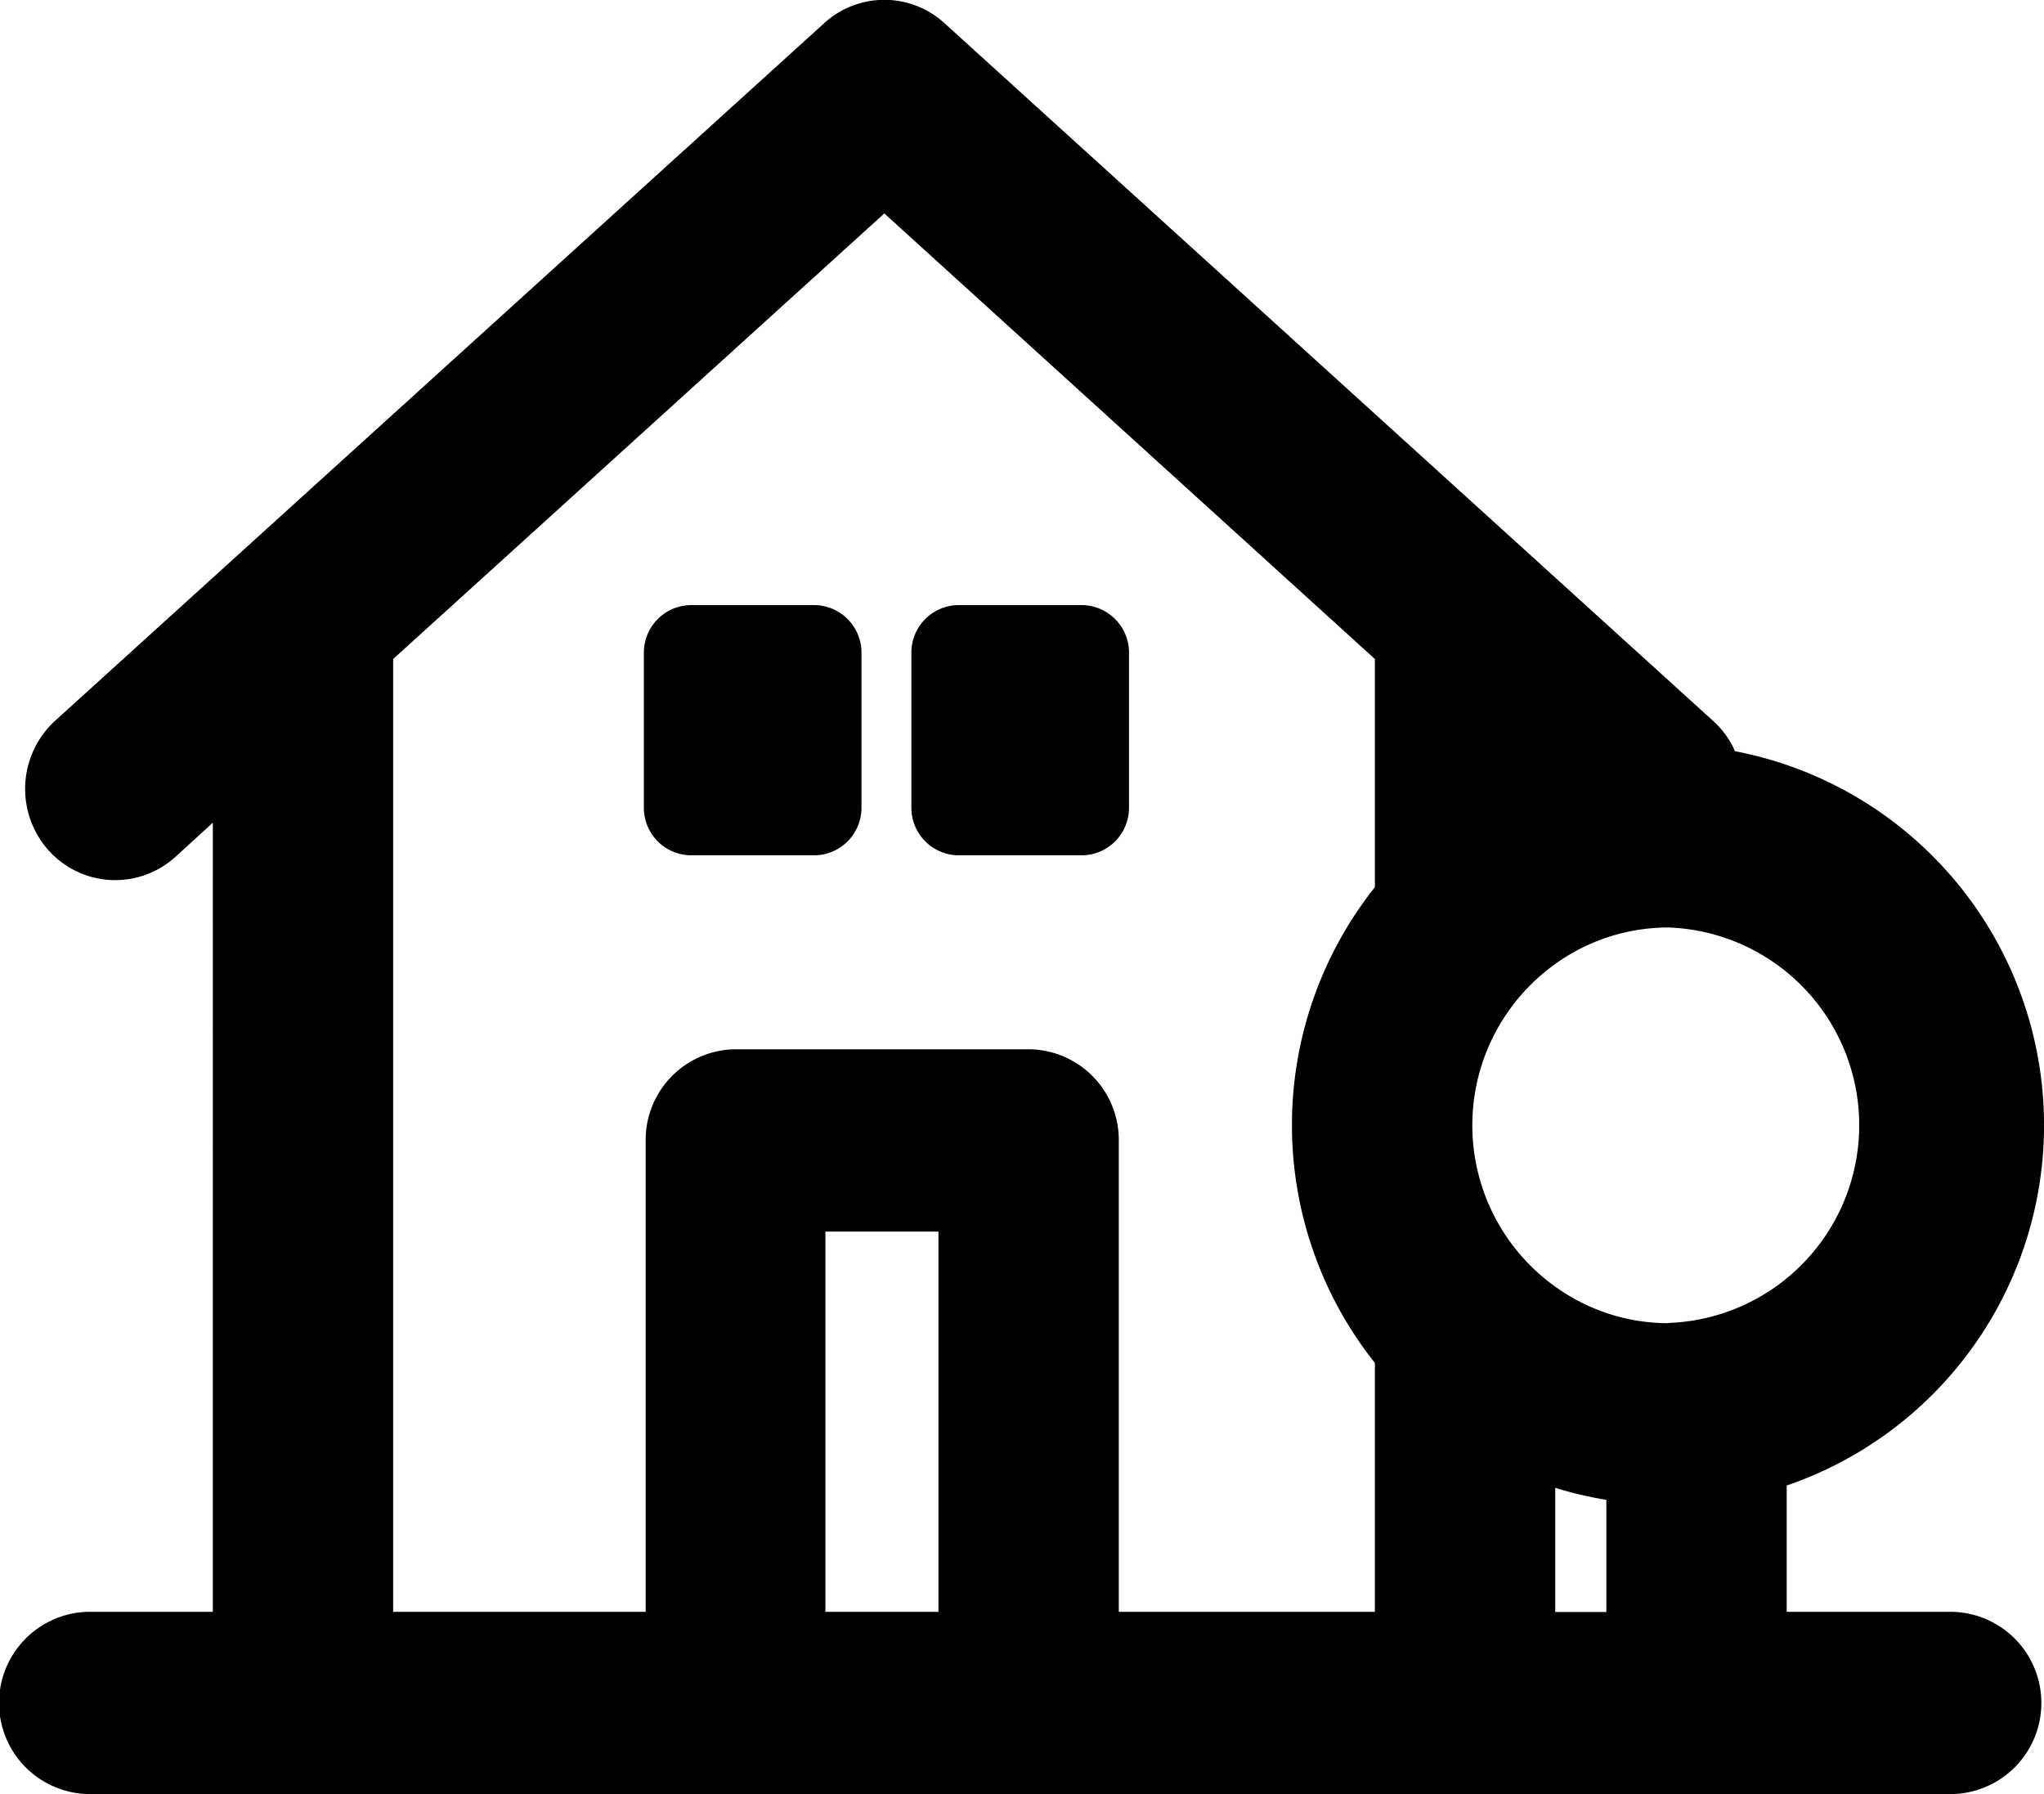 <svg xmlns="http://www.w3.org/2000/svg" width="34" height="29.844" viewBox="0 0 34 29.844">
  <defs>
    <style>
      .cls-1 {
        fill-rule: evenodd;
      }
    </style>
  </defs>
  <path id="nav4.svg" class="cls-1" d="M2038.44,433.87h-2.72v-2.1a6.335,6.335,0,0,0-.86-12.214,1.46,1.46,0,0,0-.36-0.5l-12.79-11.609a1.483,1.483,0,0,0-2,0l-12.8,11.609a1.537,1.537,0,0,0-.11,2.141,1.49,1.49,0,0,0,2.12.115l0.62-.566V433.87h-2.04a1.516,1.516,0,0,0,0,3.032h10.69a0.414,0.414,0,0,0,.05,0c0.01,0,.03,0,0.04,0h4.79c0.01,0,.03,0,0.04,0a0.414,0.414,0,0,0,.05,0h15.28A1.516,1.516,0,0,0,2038.44,433.87Zm-4.69-4.8a3.221,3.221,0,0,1-1.88-.608,3.3,3.3,0,0,1,0-5.367,3.227,3.227,0,0,1,1.88-.607A3.291,3.291,0,0,1,2033.75,429.066Zm-12.14,4.8h-1.88v-6.324h1.88v6.324Zm1.5-9.356h-4.87a1.507,1.507,0,0,0-1.5,1.516v7.84h-4.2V418.023l8.17-7.411,8.16,7.411v3.795a6.362,6.362,0,0,0,0,7.913v4.139h-4.26v-7.84A1.507,1.507,0,0,0,2023.11,424.514Zm8.76,7.294a6.312,6.312,0,0,0,.85.2v1.865h-0.85v-2.062Zm-12.33-14.682h-2.04a0.791,0.791,0,0,0-.79.8v2.562a0.791,0.791,0,0,0,.79.8h2.04a0.791,0.791,0,0,0,.79-0.8v-2.562A0.791,0.791,0,0,0,2019.54,417.126Zm5.24,0.8a0.791,0.791,0,0,0-.79-0.8h-2.04a0.791,0.791,0,0,0-.79.8v2.562a0.791,0.791,0,0,0,.79.8h2.04a0.791,0.791,0,0,0,.79-0.8v-2.562Z" transform="translate(-2006 -407.062)"/>
</svg>
